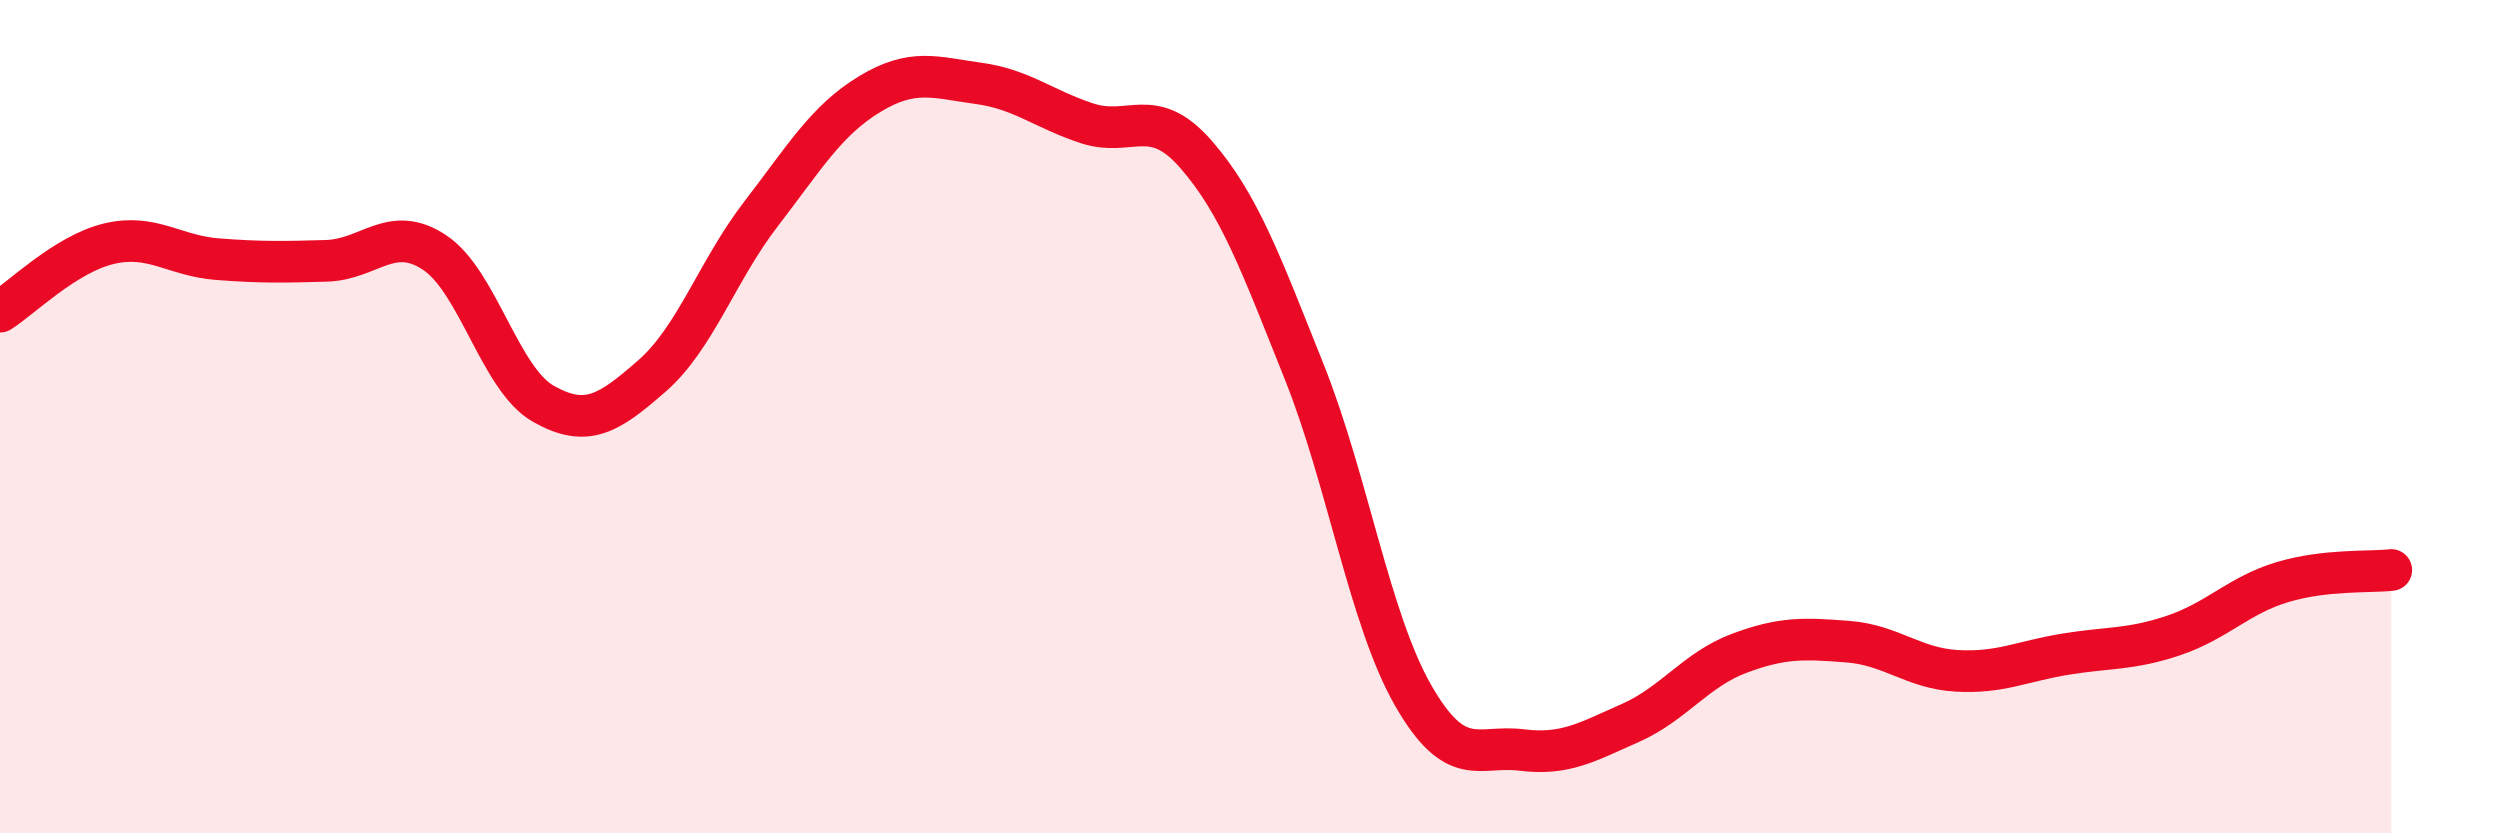 
    <svg width="60" height="20" viewBox="0 0 60 20" xmlns="http://www.w3.org/2000/svg">
      <path
        d="M 0,7.48 C 0.52,7.15 1.57,6.1 2.61,5.85 C 3.65,5.6 4.18,6.14 5.22,6.22 C 6.26,6.3 6.79,6.29 7.83,6.26 C 8.87,6.23 9.39,5.37 10.43,6.06 C 11.47,6.75 12,9.1 13.04,9.69 C 14.08,10.28 14.61,9.93 15.65,9.02 C 16.69,8.11 17.22,6.49 18.26,5.14 C 19.3,3.79 19.83,2.89 20.87,2.26 C 21.91,1.63 22.44,1.86 23.48,2 C 24.52,2.14 25.05,2.62 26.09,2.96 C 27.13,3.3 27.66,2.51 28.7,3.7 C 29.74,4.89 30.26,6.32 31.3,8.92 C 32.34,11.52 32.87,14.86 33.91,16.68 C 34.95,18.5 35.48,17.87 36.52,18 C 37.56,18.13 38.09,17.81 39.13,17.35 C 40.17,16.89 40.7,16.07 41.74,15.68 C 42.78,15.29 43.31,15.32 44.35,15.4 C 45.39,15.48 45.92,16.04 46.96,16.1 C 48,16.16 48.53,15.87 49.57,15.7 C 50.61,15.53 51.13,15.6 52.17,15.25 C 53.21,14.9 53.74,14.28 54.78,13.97 C 55.82,13.66 56.87,13.74 57.39,13.68L57.39 20L0 20Z"
        fill="#EB0A25"
        opacity="0.1"
        stroke-linecap="round"
        stroke-linejoin="round"
      />
      <path
        d="M 0,7.48 C 0.52,7.15 1.57,6.1 2.61,5.85 C 3.65,5.6 4.18,6.14 5.22,6.22 C 6.26,6.3 6.79,6.29 7.83,6.26 C 8.87,6.23 9.39,5.37 10.43,6.06 C 11.47,6.75 12,9.1 13.04,9.69 C 14.08,10.28 14.61,9.93 15.65,9.02 C 16.69,8.11 17.22,6.49 18.26,5.14 C 19.3,3.79 19.83,2.89 20.87,2.26 C 21.91,1.63 22.44,1.86 23.48,2 C 24.52,2.14 25.05,2.62 26.09,2.96 C 27.13,3.3 27.66,2.51 28.7,3.7 C 29.74,4.89 30.26,6.32 31.3,8.92 C 32.34,11.52 32.87,14.86 33.91,16.68 C 34.95,18.5 35.48,17.87 36.52,18 C 37.56,18.13 38.09,17.81 39.13,17.35 C 40.17,16.89 40.7,16.07 41.74,15.68 C 42.78,15.29 43.31,15.32 44.35,15.4 C 45.39,15.48 45.92,16.04 46.96,16.1 C 48,16.16 48.53,15.87 49.57,15.7 C 50.61,15.53 51.13,15.6 52.17,15.25 C 53.21,14.9 53.74,14.28 54.78,13.97 C 55.82,13.66 56.87,13.74 57.39,13.68"
        stroke="#EB0A25"
        stroke-width="1"
        fill="none"
        stroke-linecap="round"
        stroke-linejoin="round"
      />
    </svg>
  